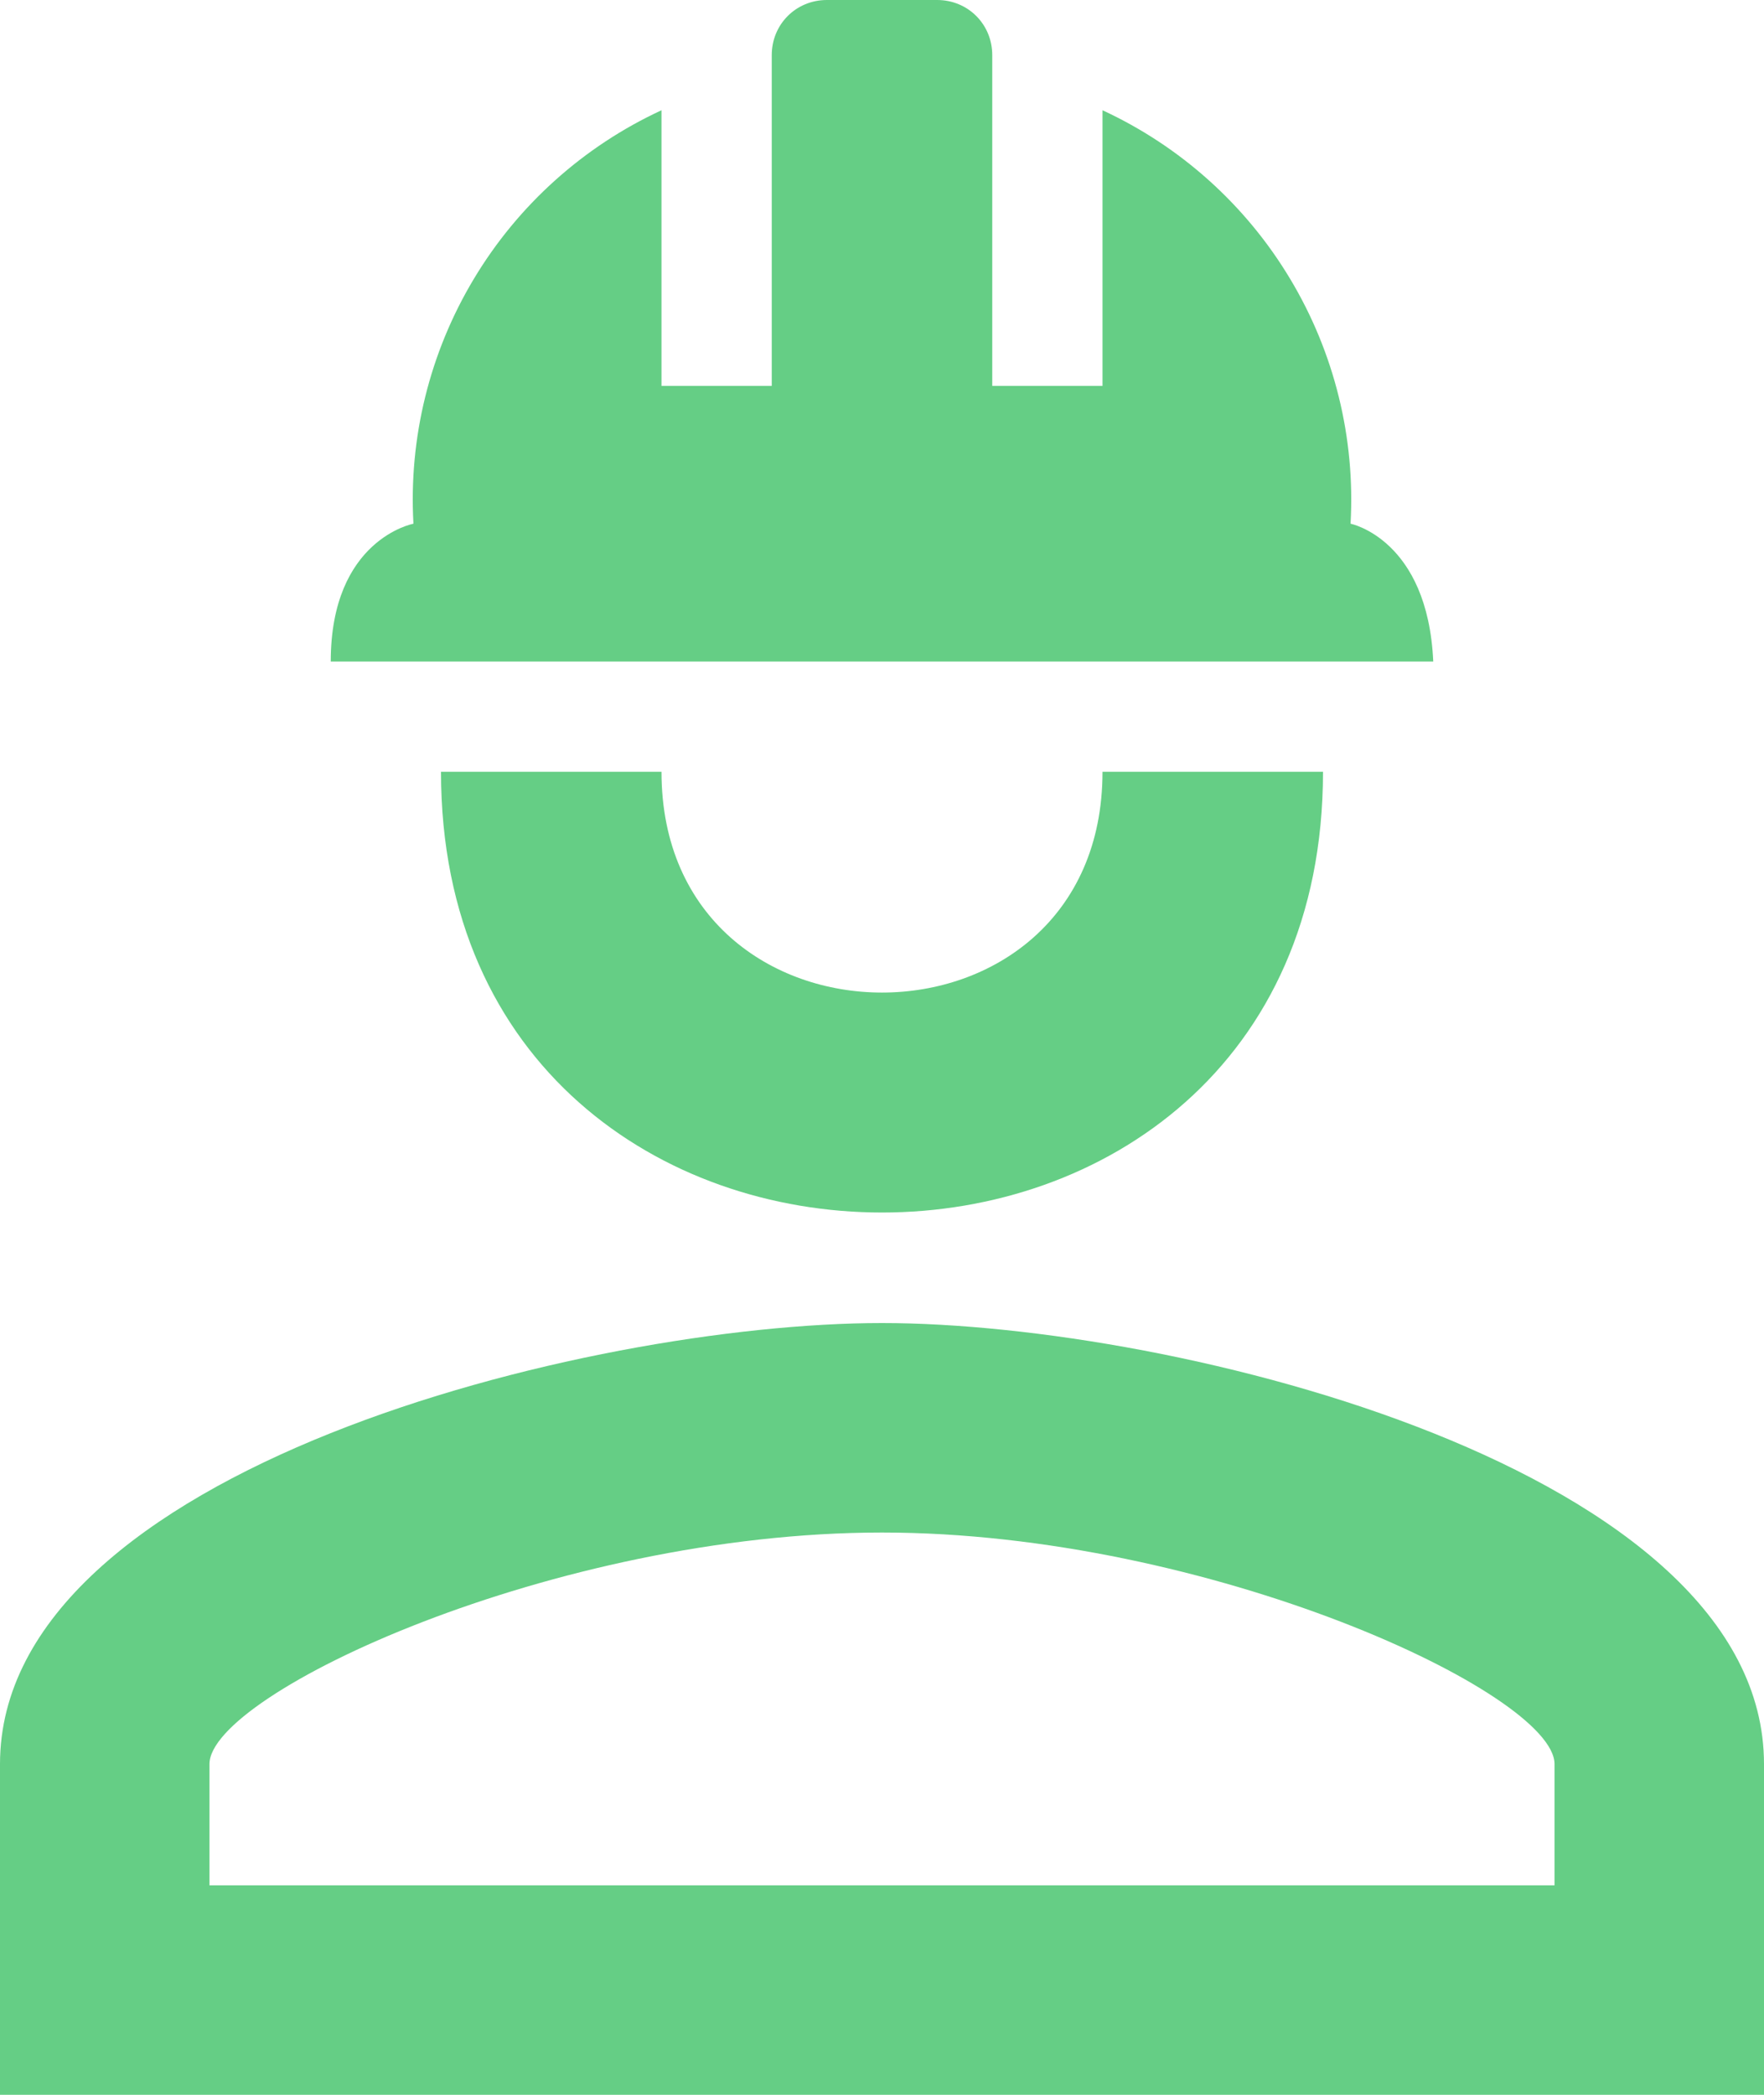 <svg width="64" height="76" viewBox="0 0 64 76" fill="none" xmlns="http://www.w3.org/2000/svg">
<path d="M48 28C48 49.32 16 49.32 16 28H24C24 38.68 40 38.68 40 28M64 64V76H0V64C0 53.32 21.32 48 32 48C42.68 48 64 53.32 64 64ZM56.4 64C56.4 61.44 43.88 55.6 32 55.6C20.12 55.6 7.6 61.44 7.6 64V68.4H56.4M34 0C35.12 0 36 0.88 36 2V14H40V4C42.831 5.31 45.203 7.441 46.807 10.116C48.412 12.79 49.176 15.886 49 19C49 19 51.8 19.56 52 24H12C12 19.56 15 19 15 19C14.824 15.886 15.588 12.79 17.193 10.116C18.797 7.441 21.169 5.31 24 4V14H28V2C28 0.88 28.88 0 30 0" fill="#65CE85"/>
</svg>
